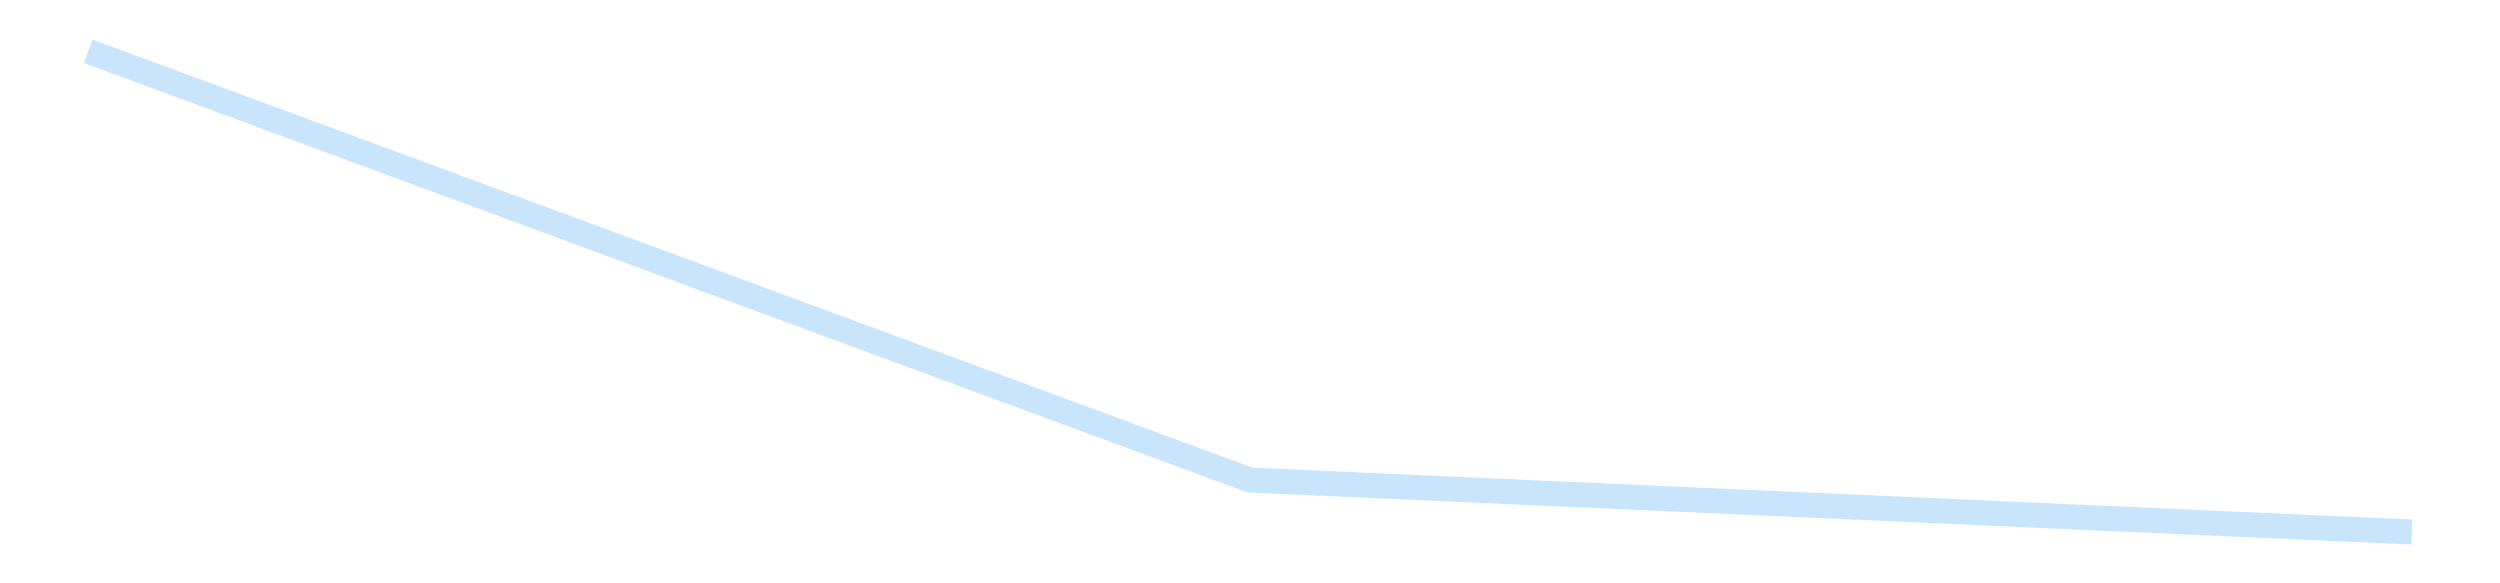 <?xml version='1.0' encoding='utf-8'?>
<svg xmlns="http://www.w3.org/2000/svg" xmlns:xlink="http://www.w3.org/1999/xlink" id="chart-7438063d-e099-4acb-a40f-cf4eefec8589" class="pygal-chart pygal-sparkline" viewBox="0 0 300 70" width="300" height="70"><!--Generated with pygal 3.0.4 (lxml) ©Kozea 2012-2016 on 2025-08-24--><!--http://pygal.org--><!--http://github.com/Kozea/pygal--><defs><style type="text/css">#chart-7438063d-e099-4acb-a40f-cf4eefec8589{-webkit-user-select:none;-webkit-font-smoothing:antialiased;font-family:Consolas,"Liberation Mono",Menlo,Courier,monospace}#chart-7438063d-e099-4acb-a40f-cf4eefec8589 .title{font-family:Consolas,"Liberation Mono",Menlo,Courier,monospace;font-size:16px}#chart-7438063d-e099-4acb-a40f-cf4eefec8589 .legends .legend text{font-family:Consolas,"Liberation Mono",Menlo,Courier,monospace;font-size:14px}#chart-7438063d-e099-4acb-a40f-cf4eefec8589 .axis text{font-family:Consolas,"Liberation Mono",Menlo,Courier,monospace;font-size:10px}#chart-7438063d-e099-4acb-a40f-cf4eefec8589 .axis text.major{font-family:Consolas,"Liberation Mono",Menlo,Courier,monospace;font-size:10px}#chart-7438063d-e099-4acb-a40f-cf4eefec8589 .text-overlay text.value{font-family:Consolas,"Liberation Mono",Menlo,Courier,monospace;font-size:16px}#chart-7438063d-e099-4acb-a40f-cf4eefec8589 .text-overlay text.label{font-family:Consolas,"Liberation Mono",Menlo,Courier,monospace;font-size:10px}#chart-7438063d-e099-4acb-a40f-cf4eefec8589 .tooltip{font-family:Consolas,"Liberation Mono",Menlo,Courier,monospace;font-size:14px}#chart-7438063d-e099-4acb-a40f-cf4eefec8589 text.no_data{font-family:Consolas,"Liberation Mono",Menlo,Courier,monospace;font-size:64px}
#chart-7438063d-e099-4acb-a40f-cf4eefec8589{background-color:transparent}#chart-7438063d-e099-4acb-a40f-cf4eefec8589 path,#chart-7438063d-e099-4acb-a40f-cf4eefec8589 line,#chart-7438063d-e099-4acb-a40f-cf4eefec8589 rect,#chart-7438063d-e099-4acb-a40f-cf4eefec8589 circle{-webkit-transition:150ms;-moz-transition:150ms;transition:150ms}#chart-7438063d-e099-4acb-a40f-cf4eefec8589 .graph &gt; .background{fill:transparent}#chart-7438063d-e099-4acb-a40f-cf4eefec8589 .plot &gt; .background{fill:transparent}#chart-7438063d-e099-4acb-a40f-cf4eefec8589 .graph{fill:rgba(0,0,0,.87)}#chart-7438063d-e099-4acb-a40f-cf4eefec8589 text.no_data{fill:rgba(0,0,0,1)}#chart-7438063d-e099-4acb-a40f-cf4eefec8589 .title{fill:rgba(0,0,0,1)}#chart-7438063d-e099-4acb-a40f-cf4eefec8589 .legends .legend text{fill:rgba(0,0,0,.87)}#chart-7438063d-e099-4acb-a40f-cf4eefec8589 .legends .legend:hover text{fill:rgba(0,0,0,1)}#chart-7438063d-e099-4acb-a40f-cf4eefec8589 .axis .line{stroke:rgba(0,0,0,1)}#chart-7438063d-e099-4acb-a40f-cf4eefec8589 .axis .guide.line{stroke:rgba(0,0,0,.54)}#chart-7438063d-e099-4acb-a40f-cf4eefec8589 .axis .major.line{stroke:rgba(0,0,0,.87)}#chart-7438063d-e099-4acb-a40f-cf4eefec8589 .axis text.major{fill:rgba(0,0,0,1)}#chart-7438063d-e099-4acb-a40f-cf4eefec8589 .axis.y .guides:hover .guide.line,#chart-7438063d-e099-4acb-a40f-cf4eefec8589 .line-graph .axis.x .guides:hover .guide.line,#chart-7438063d-e099-4acb-a40f-cf4eefec8589 .stackedline-graph .axis.x .guides:hover .guide.line,#chart-7438063d-e099-4acb-a40f-cf4eefec8589 .xy-graph .axis.x .guides:hover .guide.line{stroke:rgba(0,0,0,1)}#chart-7438063d-e099-4acb-a40f-cf4eefec8589 .axis .guides:hover text{fill:rgba(0,0,0,1)}#chart-7438063d-e099-4acb-a40f-cf4eefec8589 .reactive{fill-opacity:.7;stroke-opacity:.8;stroke-width:3}#chart-7438063d-e099-4acb-a40f-cf4eefec8589 .ci{stroke:rgba(0,0,0,.87)}#chart-7438063d-e099-4acb-a40f-cf4eefec8589 .reactive.active,#chart-7438063d-e099-4acb-a40f-cf4eefec8589 .active .reactive{fill-opacity:.8;stroke-opacity:.9;stroke-width:4}#chart-7438063d-e099-4acb-a40f-cf4eefec8589 .ci .reactive.active{stroke-width:1.5}#chart-7438063d-e099-4acb-a40f-cf4eefec8589 .series text{fill:rgba(0,0,0,1)}#chart-7438063d-e099-4acb-a40f-cf4eefec8589 .tooltip rect{fill:transparent;stroke:rgba(0,0,0,1);-webkit-transition:opacity 150ms;-moz-transition:opacity 150ms;transition:opacity 150ms}#chart-7438063d-e099-4acb-a40f-cf4eefec8589 .tooltip .label{fill:rgba(0,0,0,.87)}#chart-7438063d-e099-4acb-a40f-cf4eefec8589 .tooltip .label{fill:rgba(0,0,0,.87)}#chart-7438063d-e099-4acb-a40f-cf4eefec8589 .tooltip .legend{font-size:.8em;fill:rgba(0,0,0,.54)}#chart-7438063d-e099-4acb-a40f-cf4eefec8589 .tooltip .x_label{font-size:.6em;fill:rgba(0,0,0,1)}#chart-7438063d-e099-4acb-a40f-cf4eefec8589 .tooltip .xlink{font-size:.5em;text-decoration:underline}#chart-7438063d-e099-4acb-a40f-cf4eefec8589 .tooltip .value{font-size:1.5em}#chart-7438063d-e099-4acb-a40f-cf4eefec8589 .bound{font-size:.5em}#chart-7438063d-e099-4acb-a40f-cf4eefec8589 .max-value{font-size:.75em;fill:rgba(0,0,0,.54)}#chart-7438063d-e099-4acb-a40f-cf4eefec8589 .map-element{fill:transparent;stroke:rgba(0,0,0,.54) !important}#chart-7438063d-e099-4acb-a40f-cf4eefec8589 .map-element .reactive{fill-opacity:inherit;stroke-opacity:inherit}#chart-7438063d-e099-4acb-a40f-cf4eefec8589 .color-0,#chart-7438063d-e099-4acb-a40f-cf4eefec8589 .color-0 a:visited{stroke:#bbdefb;fill:#bbdefb}#chart-7438063d-e099-4acb-a40f-cf4eefec8589 .text-overlay .color-0 text{fill:black}
#chart-7438063d-e099-4acb-a40f-cf4eefec8589 text.no_data{text-anchor:middle}#chart-7438063d-e099-4acb-a40f-cf4eefec8589 .guide.line{fill:none}#chart-7438063d-e099-4acb-a40f-cf4eefec8589 .centered{text-anchor:middle}#chart-7438063d-e099-4acb-a40f-cf4eefec8589 .title{text-anchor:middle}#chart-7438063d-e099-4acb-a40f-cf4eefec8589 .legends .legend text{fill-opacity:1}#chart-7438063d-e099-4acb-a40f-cf4eefec8589 .axis.x text{text-anchor:middle}#chart-7438063d-e099-4acb-a40f-cf4eefec8589 .axis.x:not(.web) text[transform]{text-anchor:start}#chart-7438063d-e099-4acb-a40f-cf4eefec8589 .axis.x:not(.web) text[transform].backwards{text-anchor:end}#chart-7438063d-e099-4acb-a40f-cf4eefec8589 .axis.y text{text-anchor:end}#chart-7438063d-e099-4acb-a40f-cf4eefec8589 .axis.y text[transform].backwards{text-anchor:start}#chart-7438063d-e099-4acb-a40f-cf4eefec8589 .axis.y2 text{text-anchor:start}#chart-7438063d-e099-4acb-a40f-cf4eefec8589 .axis.y2 text[transform].backwards{text-anchor:end}#chart-7438063d-e099-4acb-a40f-cf4eefec8589 .axis .guide.line{stroke-dasharray:4,4;stroke:black}#chart-7438063d-e099-4acb-a40f-cf4eefec8589 .axis .major.guide.line{stroke-dasharray:6,6;stroke:black}#chart-7438063d-e099-4acb-a40f-cf4eefec8589 .horizontal .axis.y .guide.line,#chart-7438063d-e099-4acb-a40f-cf4eefec8589 .horizontal .axis.y2 .guide.line,#chart-7438063d-e099-4acb-a40f-cf4eefec8589 .vertical .axis.x .guide.line{opacity:0}#chart-7438063d-e099-4acb-a40f-cf4eefec8589 .horizontal .axis.always_show .guide.line,#chart-7438063d-e099-4acb-a40f-cf4eefec8589 .vertical .axis.always_show .guide.line{opacity:1 !important}#chart-7438063d-e099-4acb-a40f-cf4eefec8589 .axis.y .guides:hover .guide.line,#chart-7438063d-e099-4acb-a40f-cf4eefec8589 .axis.y2 .guides:hover .guide.line,#chart-7438063d-e099-4acb-a40f-cf4eefec8589 .axis.x .guides:hover .guide.line{opacity:1}#chart-7438063d-e099-4acb-a40f-cf4eefec8589 .axis .guides:hover text{opacity:1}#chart-7438063d-e099-4acb-a40f-cf4eefec8589 .nofill{fill:none}#chart-7438063d-e099-4acb-a40f-cf4eefec8589 .subtle-fill{fill-opacity:.2}#chart-7438063d-e099-4acb-a40f-cf4eefec8589 .dot{stroke-width:1px;fill-opacity:1;stroke-opacity:1}#chart-7438063d-e099-4acb-a40f-cf4eefec8589 .dot.active{stroke-width:5px}#chart-7438063d-e099-4acb-a40f-cf4eefec8589 .dot.negative{fill:transparent}#chart-7438063d-e099-4acb-a40f-cf4eefec8589 text,#chart-7438063d-e099-4acb-a40f-cf4eefec8589 tspan{stroke:none !important}#chart-7438063d-e099-4acb-a40f-cf4eefec8589 .series text.active{opacity:1}#chart-7438063d-e099-4acb-a40f-cf4eefec8589 .tooltip rect{fill-opacity:.95;stroke-width:.5}#chart-7438063d-e099-4acb-a40f-cf4eefec8589 .tooltip text{fill-opacity:1}#chart-7438063d-e099-4acb-a40f-cf4eefec8589 .showable{visibility:hidden}#chart-7438063d-e099-4acb-a40f-cf4eefec8589 .showable.shown{visibility:visible}#chart-7438063d-e099-4acb-a40f-cf4eefec8589 .gauge-background{fill:rgba(229,229,229,1);stroke:none}#chart-7438063d-e099-4acb-a40f-cf4eefec8589 .bg-lines{stroke:transparent;stroke-width:2px}</style><script type="text/javascript">window.pygal = window.pygal || {};window.pygal.config = window.pygal.config || {};window.pygal.config['7438063d-e099-4acb-a40f-cf4eefec8589'] = {"allow_interruptions": false, "box_mode": "extremes", "classes": ["pygal-chart", "pygal-sparkline"], "css": ["file://style.css", "file://graph.css"], "defs": [], "disable_xml_declaration": false, "dots_size": 2.5, "dynamic_print_values": false, "explicit_size": true, "fill": false, "force_uri_protocol": "https", "formatter": null, "half_pie": false, "height": 70, "include_x_axis": false, "inner_radius": 0, "interpolate": null, "interpolation_parameters": {}, "interpolation_precision": 250, "inverse_y_axis": false, "js": [], "legend_at_bottom": false, "legend_at_bottom_columns": null, "legend_box_size": 12, "logarithmic": false, "margin": 5, "margin_bottom": null, "margin_left": null, "margin_right": null, "margin_top": null, "max_scale": 2, "min_scale": 1, "missing_value_fill_truncation": "x", "no_data_text": "", "no_prefix": false, "order_min": null, "pretty_print": false, "print_labels": false, "print_values": false, "print_values_position": "center", "print_zeroes": true, "range": null, "rounded_bars": null, "secondary_range": null, "show_dots": false, "show_legend": false, "show_minor_x_labels": true, "show_minor_y_labels": true, "show_only_major_dots": false, "show_x_guides": false, "show_x_labels": false, "show_y_guides": true, "show_y_labels": false, "spacing": 0, "stack_from_top": false, "strict": false, "stroke": true, "stroke_style": null, "style": {"background": "transparent", "ci_colors": [], "colors": ["#bbdefb"], "dot_opacity": "1", "font_family": "Consolas, \"Liberation Mono\", Menlo, Courier, monospace", "foreground": "rgba(0, 0, 0, .87)", "foreground_strong": "rgba(0, 0, 0, 1)", "foreground_subtle": "rgba(0, 0, 0, .54)", "guide_stroke_color": "black", "guide_stroke_dasharray": "4,4", "label_font_family": "Consolas, \"Liberation Mono\", Menlo, Courier, monospace", "label_font_size": 10, "legend_font_family": "Consolas, \"Liberation Mono\", Menlo, Courier, monospace", "legend_font_size": 14, "major_guide_stroke_color": "black", "major_guide_stroke_dasharray": "6,6", "major_label_font_family": "Consolas, \"Liberation Mono\", Menlo, Courier, monospace", "major_label_font_size": 10, "no_data_font_family": "Consolas, \"Liberation Mono\", Menlo, Courier, monospace", "no_data_font_size": 64, "opacity": ".7", "opacity_hover": ".8", "plot_background": "transparent", "stroke_opacity": ".8", "stroke_opacity_hover": ".9", "stroke_width": 3, "stroke_width_hover": "4", "title_font_family": "Consolas, \"Liberation Mono\", Menlo, Courier, monospace", "title_font_size": 16, "tooltip_font_family": "Consolas, \"Liberation Mono\", Menlo, Courier, monospace", "tooltip_font_size": 14, "transition": "150ms", "value_background": "rgba(229, 229, 229, 1)", "value_colors": [], "value_font_family": "Consolas, \"Liberation Mono\", Menlo, Courier, monospace", "value_font_size": 16, "value_label_font_family": "Consolas, \"Liberation Mono\", Menlo, Courier, monospace", "value_label_font_size": 10}, "title": null, "tooltip_border_radius": 0, "tooltip_fancy_mode": true, "truncate_label": null, "truncate_legend": null, "width": 300, "x_label_rotation": 0, "x_labels": null, "x_labels_major": null, "x_labels_major_count": null, "x_labels_major_every": null, "x_title": null, "xrange": null, "y_label_rotation": 0, "y_labels": null, "y_labels_major": null, "y_labels_major_count": null, "y_labels_major_every": null, "y_title": null, "zero": 0, "legends": [""]}</script></defs><title>Pygal</title><g class="graph line-graph vertical"><rect x="0" y="0" width="300" height="70" class="background"/><g transform="translate(5, 5)" class="plot"><rect x="0" y="0" width="290" height="60" class="background"/><g class="series serie-0 color-0"><path d="M5.577 1.154 L145 52.61 284.423 58.846" class="line reactive nofill"/></g></g><g class="titles"/><g transform="translate(5, 5)" class="plot overlay"><g class="series serie-0 color-0"/></g><g transform="translate(5, 5)" class="plot text-overlay"><g class="series serie-0 color-0"/></g><g transform="translate(5, 5)" class="plot tooltip-overlay"><g transform="translate(0 0)" style="opacity: 0" class="tooltip"><rect rx="0" ry="0" width="0" height="0" class="tooltip-box"/><g class="text"/></g></g></g></svg>